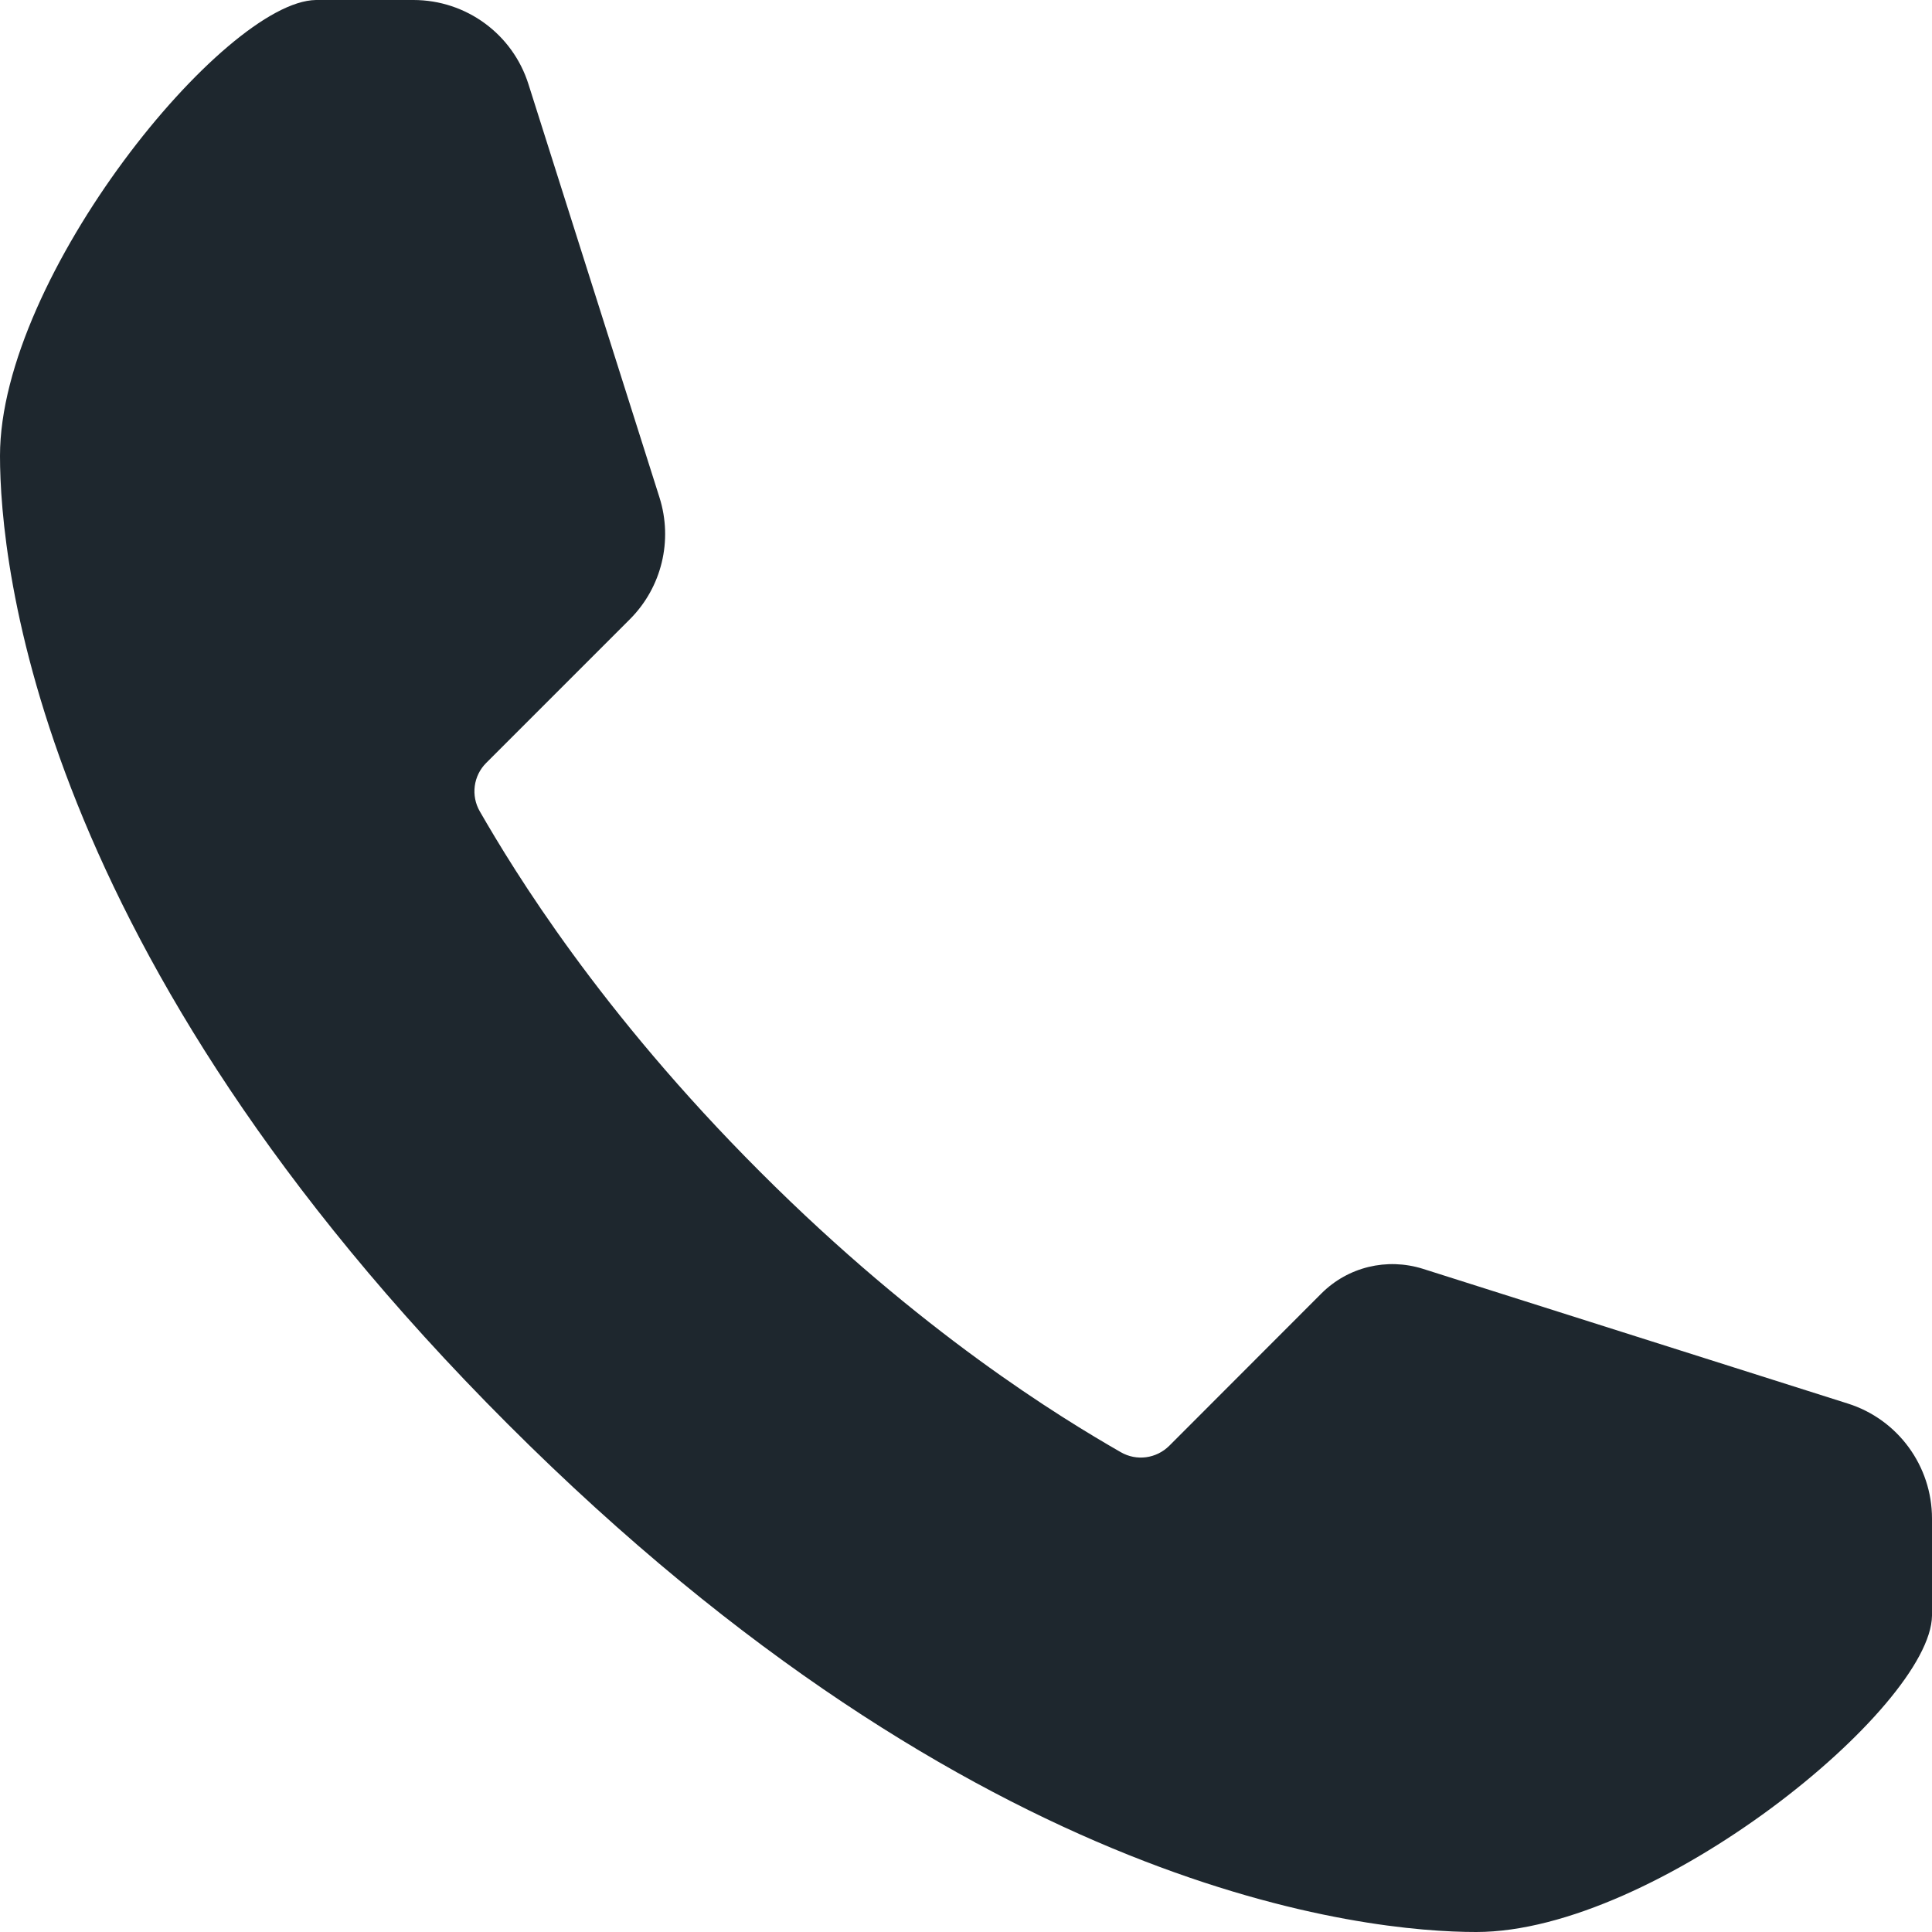<svg xmlns="http://www.w3.org/2000/svg" width="11" height="11" viewBox="0 0 11 11">
  <path fill="#1E272E" fill-rule="evenodd" d="M10.52,7.991 L8.101,7.224 C7.896,7.16 7.675,7.213 7.523,7.365 L6.657,8.232 C6.583,8.305 6.471,8.32 6.381,8.268 C6.04,8.072 5.243,7.588 4.328,6.672 C3.413,5.757 2.928,4.96 2.732,4.62 C2.68,4.53 2.695,4.417 2.768,4.344 L3.586,3.526 C3.768,3.344 3.832,3.077 3.755,2.833 L3.009,0.48 C2.919,0.194 2.654,0 2.354,0 L1.799,0 C1.277,0.007 0,1.573 0,2.595 C0,3.21 0.209,5.426 2.891,8.108 C5.575,10.792 7.79,11 8.405,11 C9.427,11 10.993,9.723 11,9.199 L11,8.646 C11,8.347 10.806,8.081 10.52,7.991"/>
</svg>
